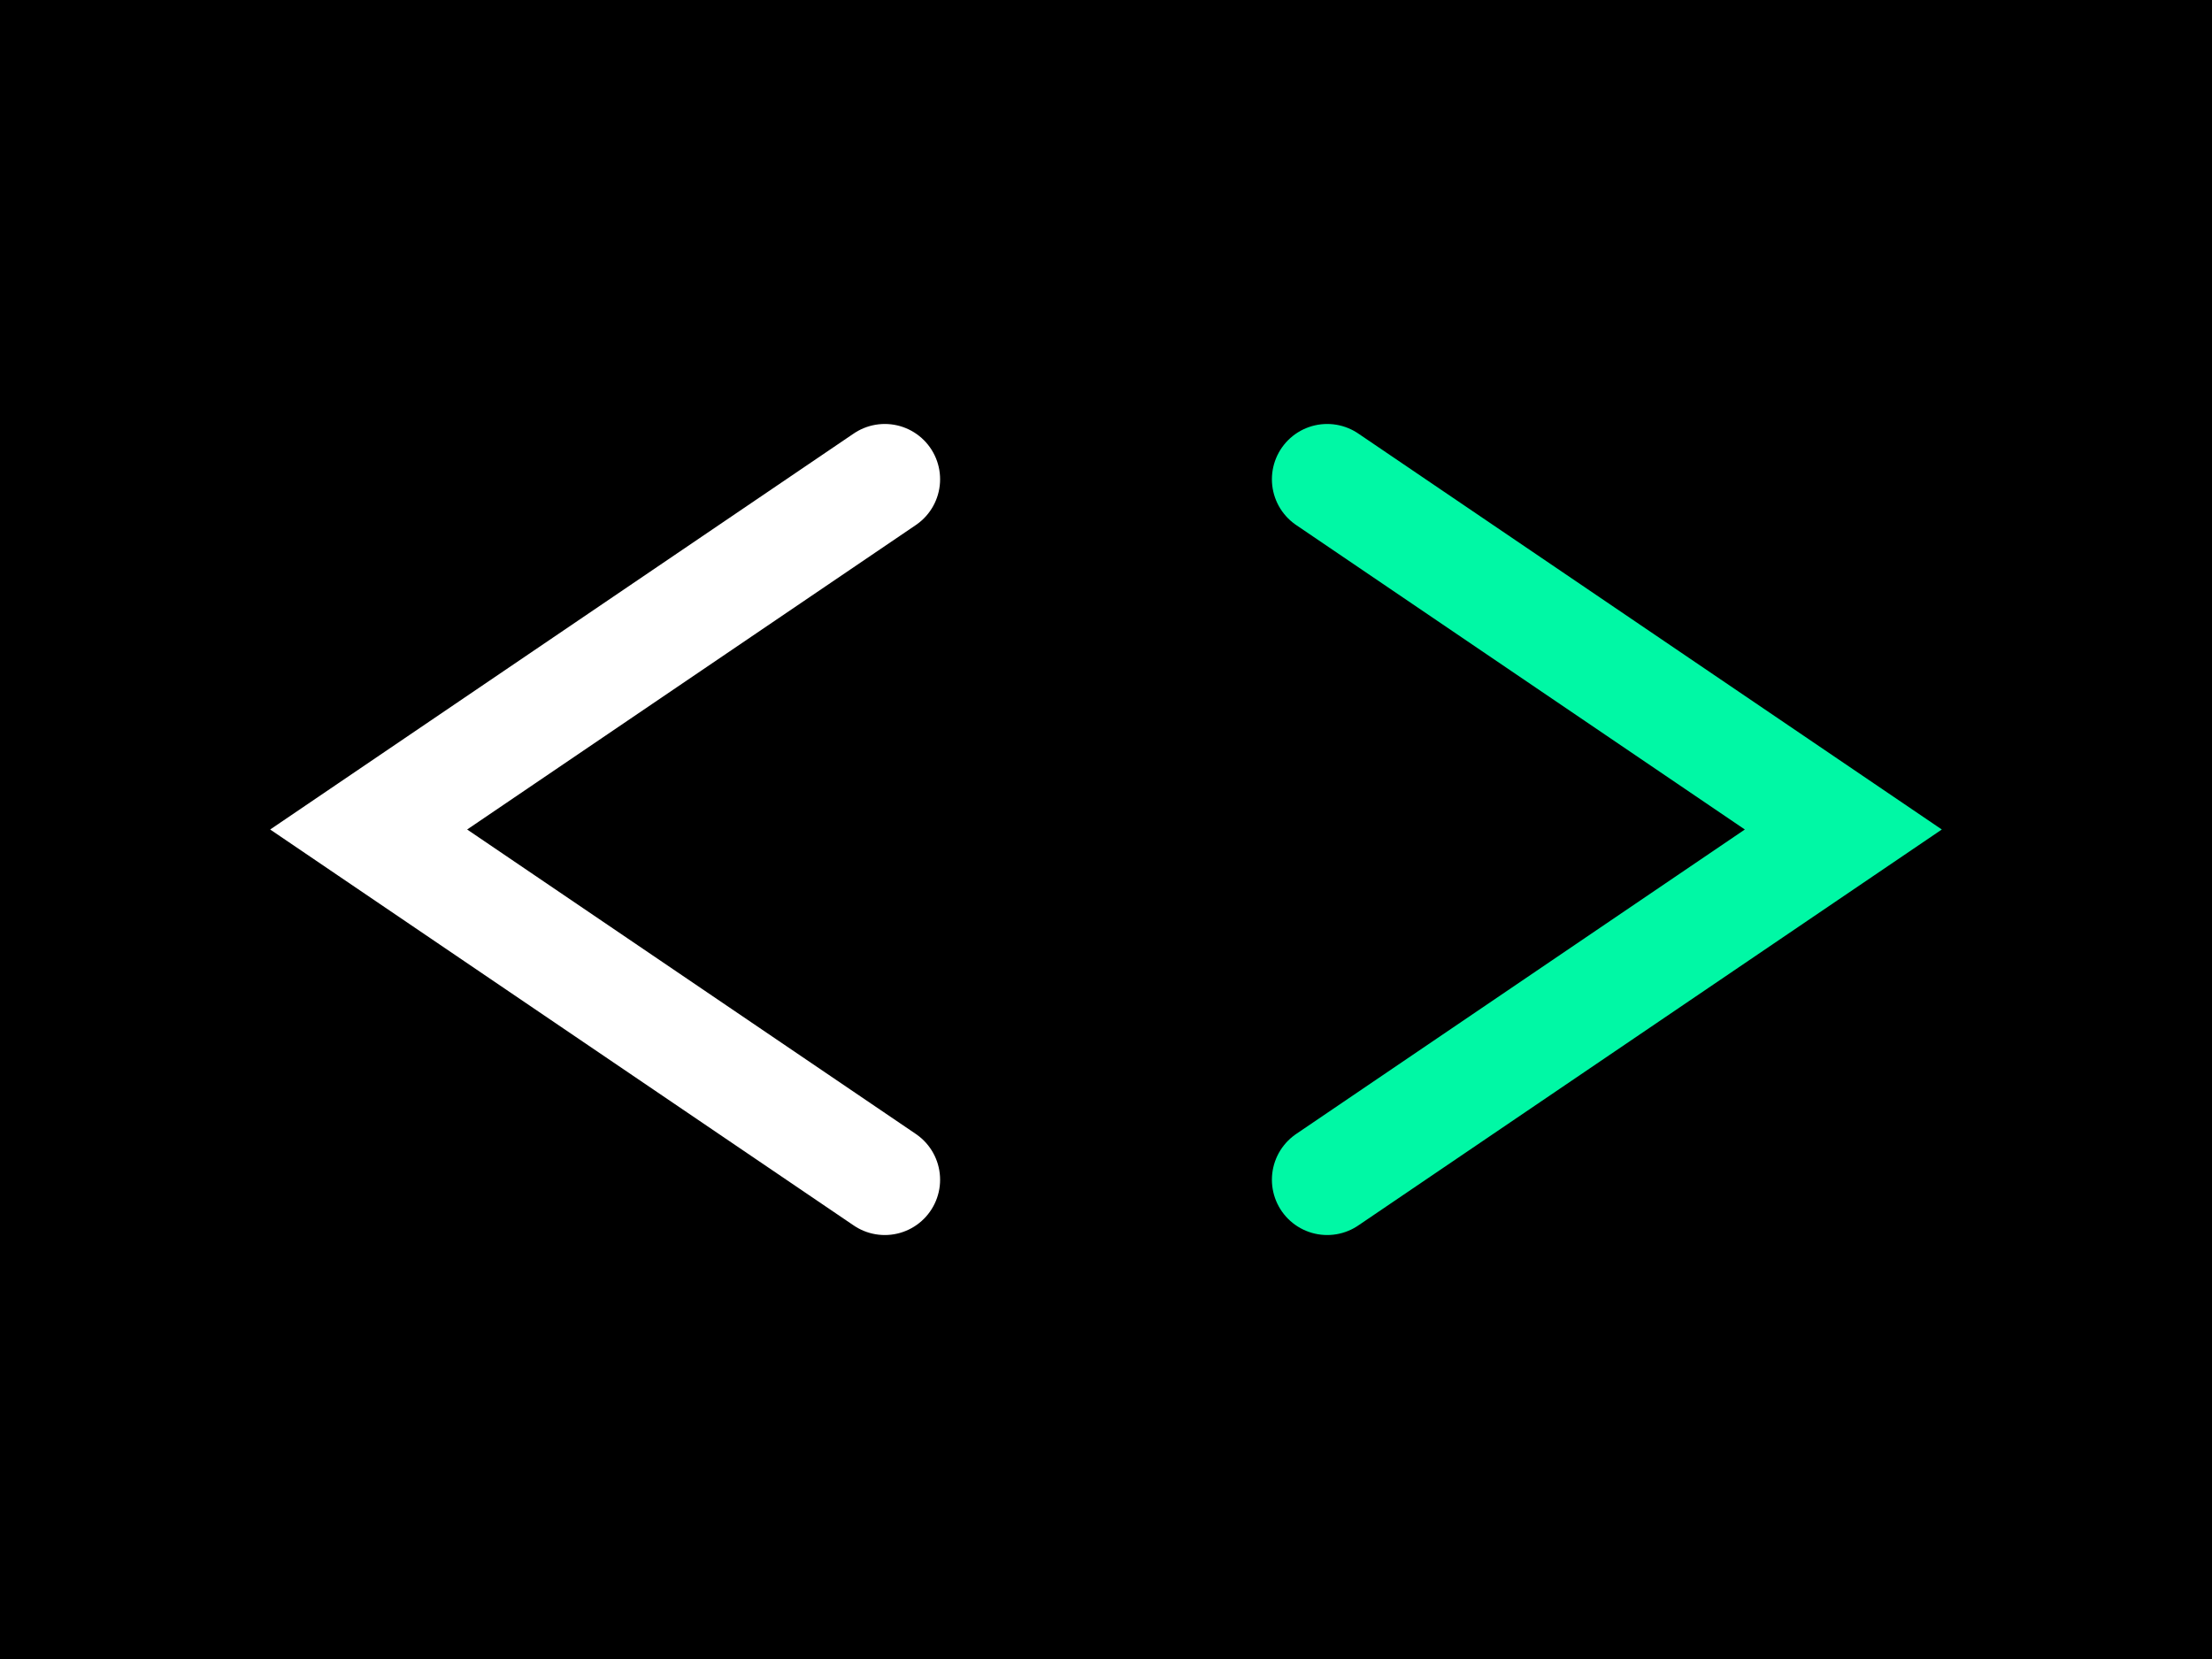 <svg width="60" height="45" viewBox="0 0 60 45" fill="none" xmlns="http://www.w3.org/2000/svg">
<rect width="60" height="45" fill="black"/>
<path d="M36 13L50 22.5L36 32" stroke="#00F8A5" stroke-width="3" stroke-linecap="round"/>
<path d="M24 13L10 22.5L24 32" stroke="white" stroke-width="3" stroke-linecap="round"/>
</svg>
